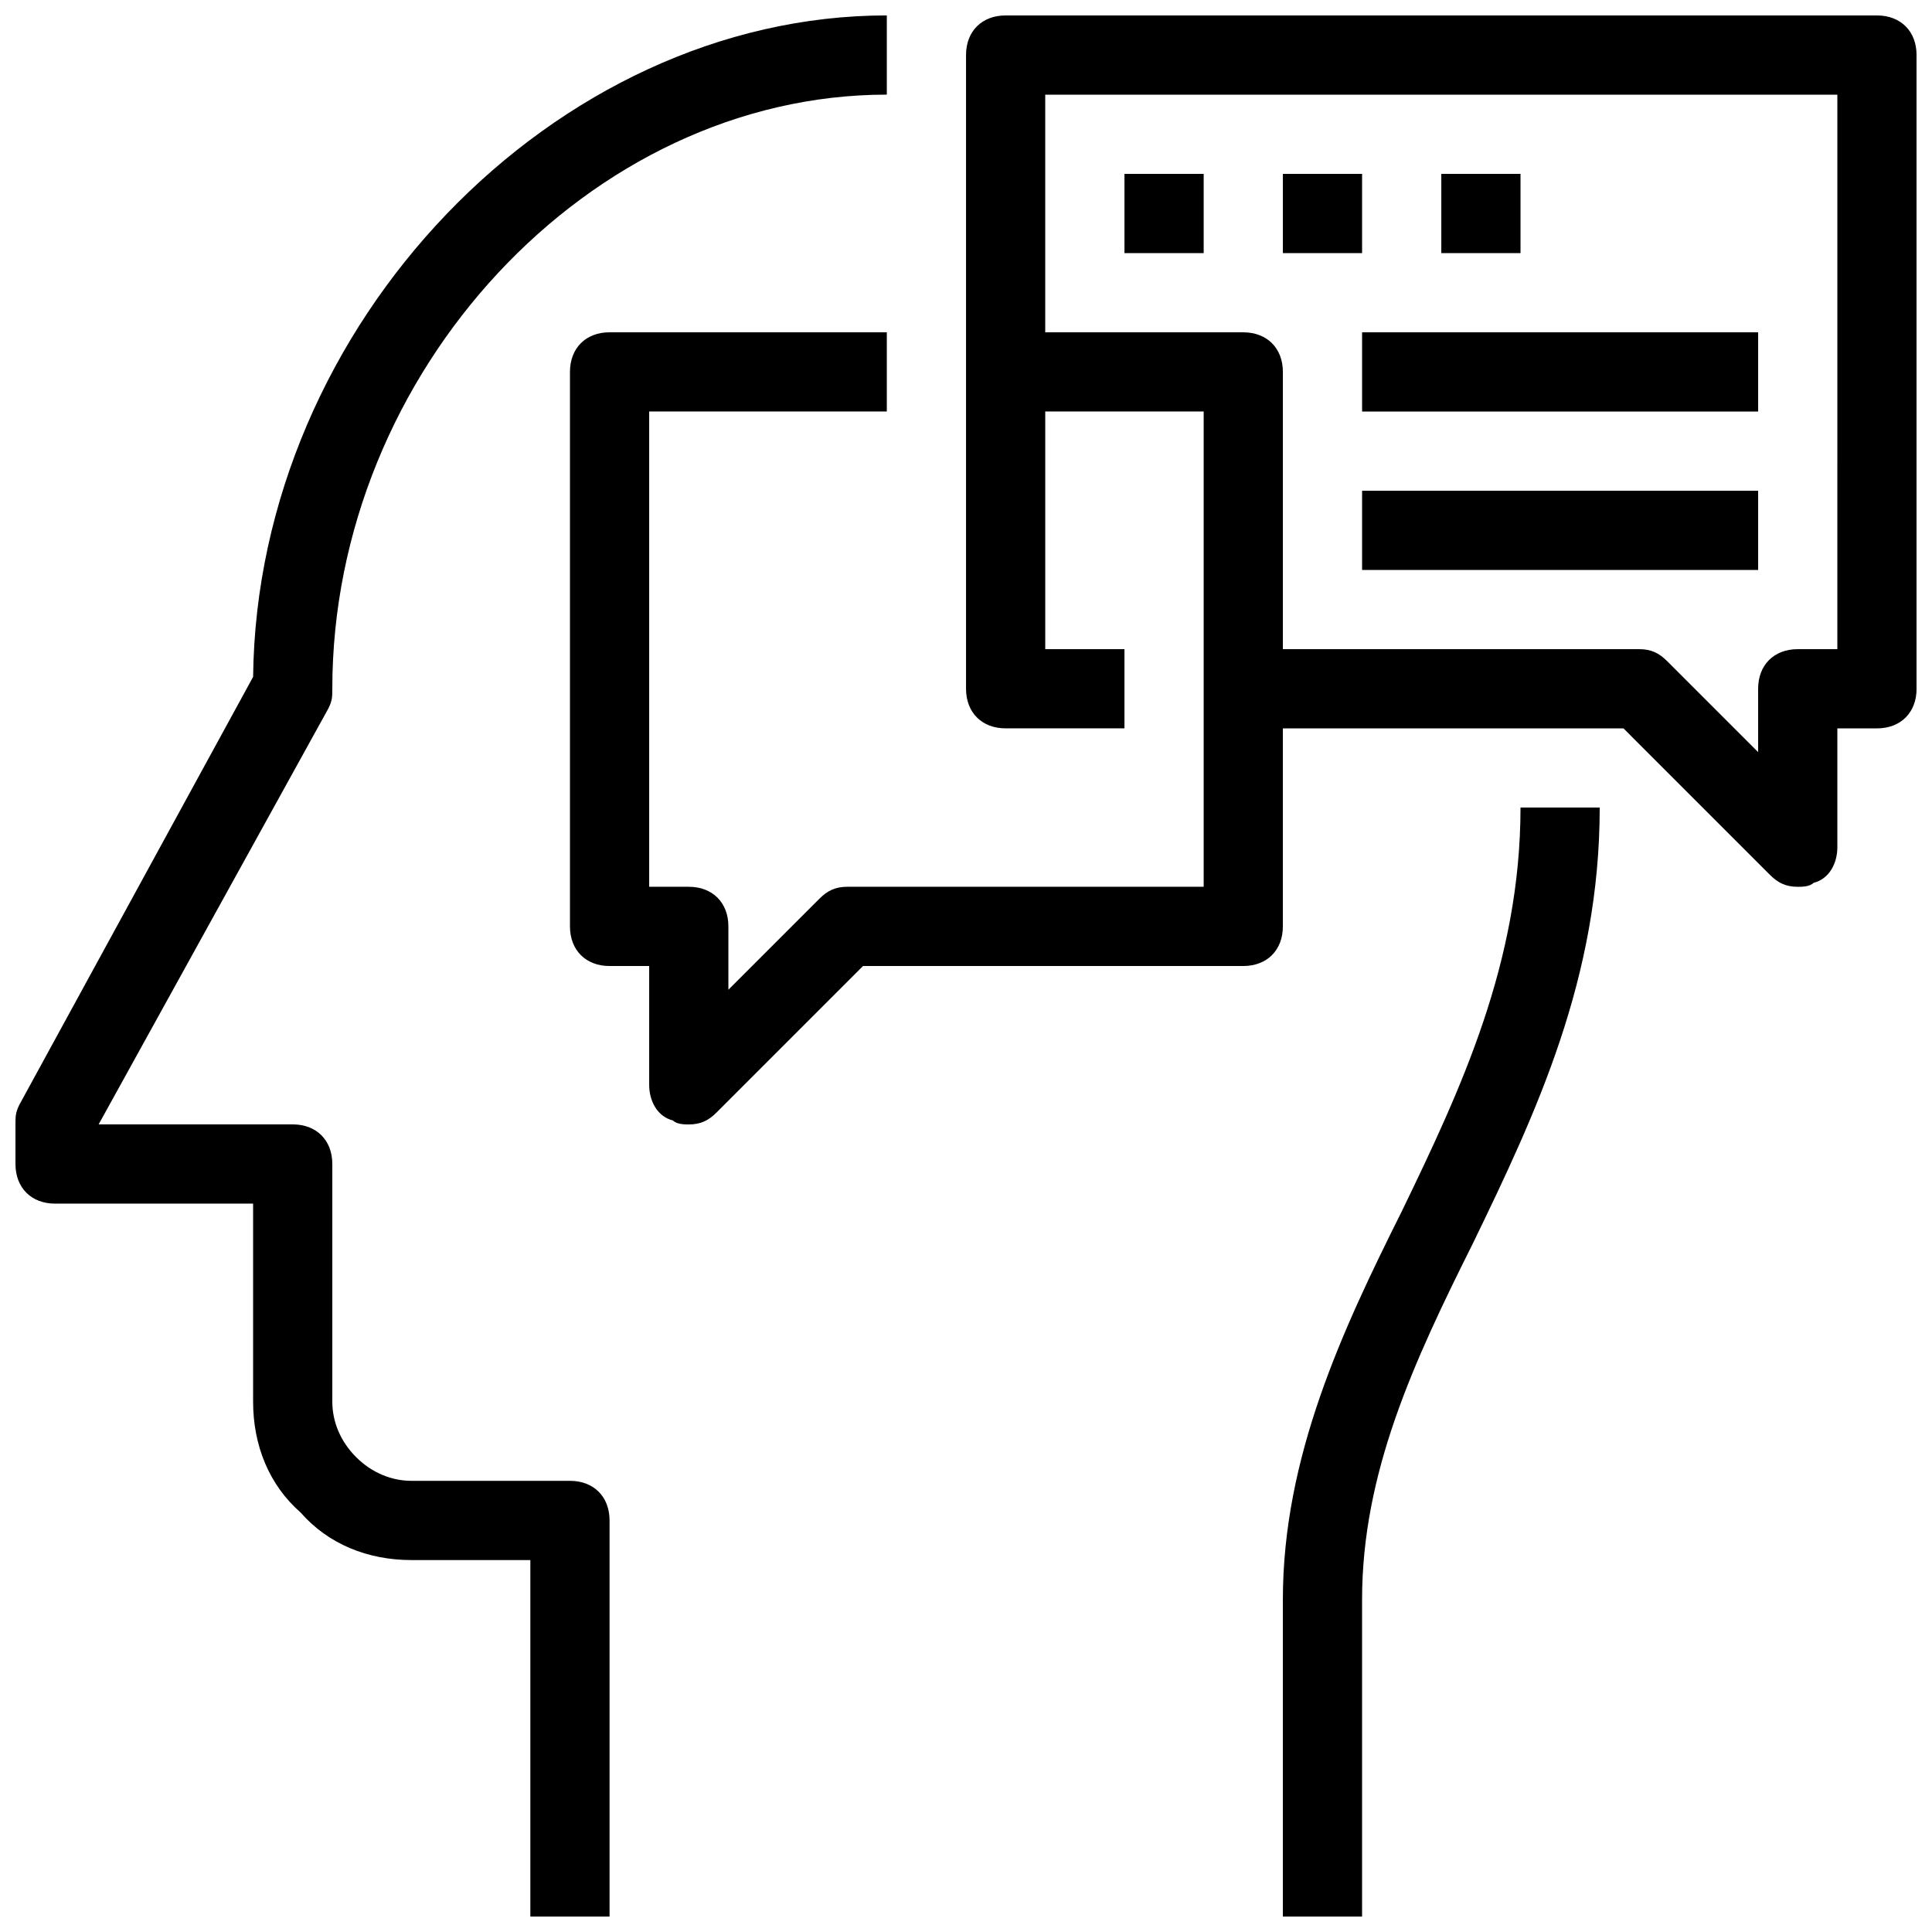 <?xml version="1.0" encoding="UTF-8"?>
<!-- Uploaded to: SVG Repo, www.svgrepo.com, Generator: SVG Repo Mixer Tools -->
<svg width="800px" height="800px" version="1.1" viewBox="144 144 512 512" xmlns="http://www.w3.org/2000/svg">
 <defs>
  <clipPath id="a">
   <path d="m148.09 148.09h503.81v503.81h-503.81z"/>
  </clipPath>
 </defs>
 <g clip-path="url(#a)">
  <path d="m305.54 546.94v104.96h-20.992v-94.465h-31.488c-11.547 0-22.043-4.199-29.391-12.594-8.395-7.348-12.594-17.844-12.594-29.391v-52.48l-52.48 0.004c-6.297 0-10.496-4.199-10.496-10.496v-10.496c0-2.098 0-3.148 1.051-5.246l61.926-113.36c1.051-93.418 79.77-175.29 167.94-175.29v20.992c-78.723 0-146.95 73.473-146.95 157.44 0 2.098 0 3.148-1.051 5.246l-60.875 110.21h51.43c6.297 0 10.496 4.199 10.496 10.496v62.977c0 5.246 2.098 10.496 6.297 14.695 4.199 4.195 9.445 6.293 14.695 6.293h41.984c6.297 0 10.496 4.199 10.496 10.496zm209.92-81.867c-15.742 31.488-31.488 65.074-31.488 102.86v83.969h20.992v-83.969c0-33.586 13.645-62.977 29.391-94.465 16.793-34.637 33.586-70.324 33.586-115.46h-20.992c0 40.938-15.742 74.523-31.488 107.06zm136.45-306.48v167.94c0 6.297-4.199 10.496-10.496 10.496h-10.496v31.488c0 4.199-2.098 8.398-6.297 9.445-1.051 1.051-3.148 1.051-4.199 1.051-3.148 0-5.246-1.051-7.348-3.148l-38.832-38.836h-90.27v52.48c0 6.297-4.199 10.496-10.496 10.496h-100.76l-38.836 38.836c-2.098 2.098-4.195 3.148-7.344 3.148-1.051 0-3.148 0-4.199-1.051-4.199-1.051-6.297-5.25-6.297-9.445v-31.488h-10.496c-6.297 0-10.496-4.199-10.496-10.496v-146.95c0-6.297 4.199-10.496 10.496-10.496h73.473v20.992h-62.977v125.95h10.496c6.297 0 10.496 4.199 10.496 10.496v16.793l24.141-24.141c2.098-2.098 4.199-3.148 7.348-3.148h94.465v-125.95h-41.984v62.977h20.992v20.992h-31.488c-6.297 0-10.496-4.199-10.496-10.496v-167.94c0-6.297 4.199-10.496 10.496-10.496h230.91c6.293 0 10.492 4.199 10.492 10.496zm-20.992 10.496h-209.92v62.977h52.48c6.297 0 10.496 4.199 10.496 10.496v73.473h94.465c3.148 0 5.246 1.051 7.348 3.148l24.141 24.141-0.004-16.793c0-6.297 4.199-10.496 10.496-10.496h10.496zm-125.95 83.969h104.96v-20.992h-104.96zm0 41.984h104.96v-20.992h-104.96zm-41.98-104.96h-20.992v20.992h20.992zm41.98 0h-20.992v20.992h20.992zm41.984 0h-20.992v20.992h20.992z"/>
 </g>
</svg>